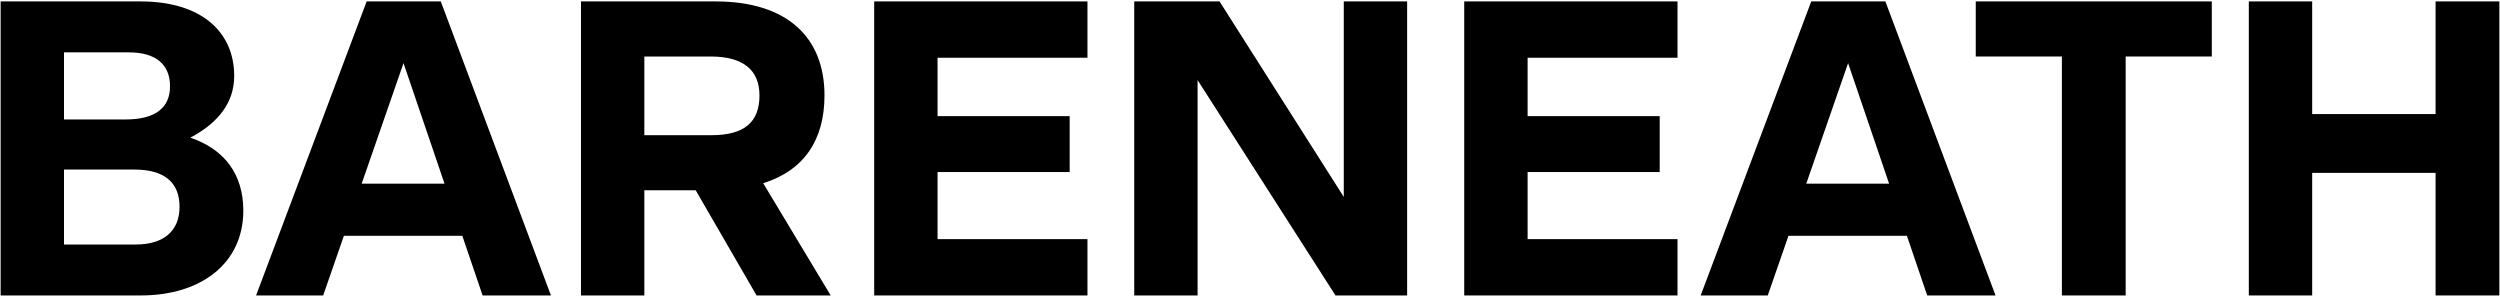 <svg xmlns="http://www.w3.org/2000/svg" fill="none" viewBox="0 0 1920 228" height="228" width="1920">
<path fill="black" d="M107.991 1.093C154.426 1.093 179.87 24.31 179.87 58.341C179.87 78.697 167.784 94.281 146.157 105.731C172.555 114.636 186.867 134.037 186.867 161.708C186.867 202.1 154.744 226.908 107.991 226.908H0.49V1.093H107.991ZM98.767 40.213H49.152V91.737H96.541C118.805 91.737 130.572 83.149 130.572 66.293C130.572 49.754 120.077 40.213 98.767 40.213ZM103.22 130.221H49.152V187.788H104.174C125.484 187.788 137.888 177.61 137.888 158.845C137.888 139.762 125.802 130.221 103.22 130.221Z"></path>
<path fill="black" d="M196.672 226.908L281.591 1.093H338.522L423.123 226.908H370.645L355.061 181.109H264.099L248.196 226.908H196.672ZM277.775 141.034H341.385L309.898 48.482L277.775 141.034Z"></path>
<path fill="black" d="M446.194 226.908V1.093H549.56C604.265 1.093 633.207 28.445 633.207 73.29C633.207 107.321 617.623 130.857 586.136 140.716L637.978 226.908H581.047L534.294 146.123H494.856V226.908H446.194ZM494.856 103.823H546.38C571.506 103.823 583.274 93.963 583.274 73.29C583.274 53.889 570.87 43.393 545.744 43.393H494.856V103.823Z"></path>
<path fill="black" d="M671.376 226.908V1.093H835.171V44.347H720.037V89.192H821.495V132.129H720.037V183.653H835.171V226.908H671.376Z"></path>
<path fill="black" d="M871.089 226.908V1.093H936.607L1032.02 151.212V1.093H1080.68V226.908H1025.66L919.75 61.522V226.908H871.089Z"></path>
<path fill="black" d="M1124.53 226.908V1.093H1288.33V44.347H1173.2V89.192H1274.65V132.129H1173.2V183.653H1288.33V226.908H1124.53Z"></path>
<path fill="black" d="M1306.12 226.908L1391.04 1.093H1447.97L1532.57 226.908H1480.09L1464.51 181.109H1373.54L1357.64 226.908H1306.12ZM1387.22 141.034H1450.83L1419.34 48.482L1387.22 141.034Z"></path>
<path fill="black" d="M1583.53 226.908V43.393H1517.38V1.093H1698.66V43.393H1632.51V226.908H1583.53Z"></path>
<path fill="black" d="M1727.09 226.908V1.093H1775.75V87.602H1870.53V1.093H1919.51V226.908H1870.53V132.765H1775.75V226.908H1727.09Z"></path>
</svg>
